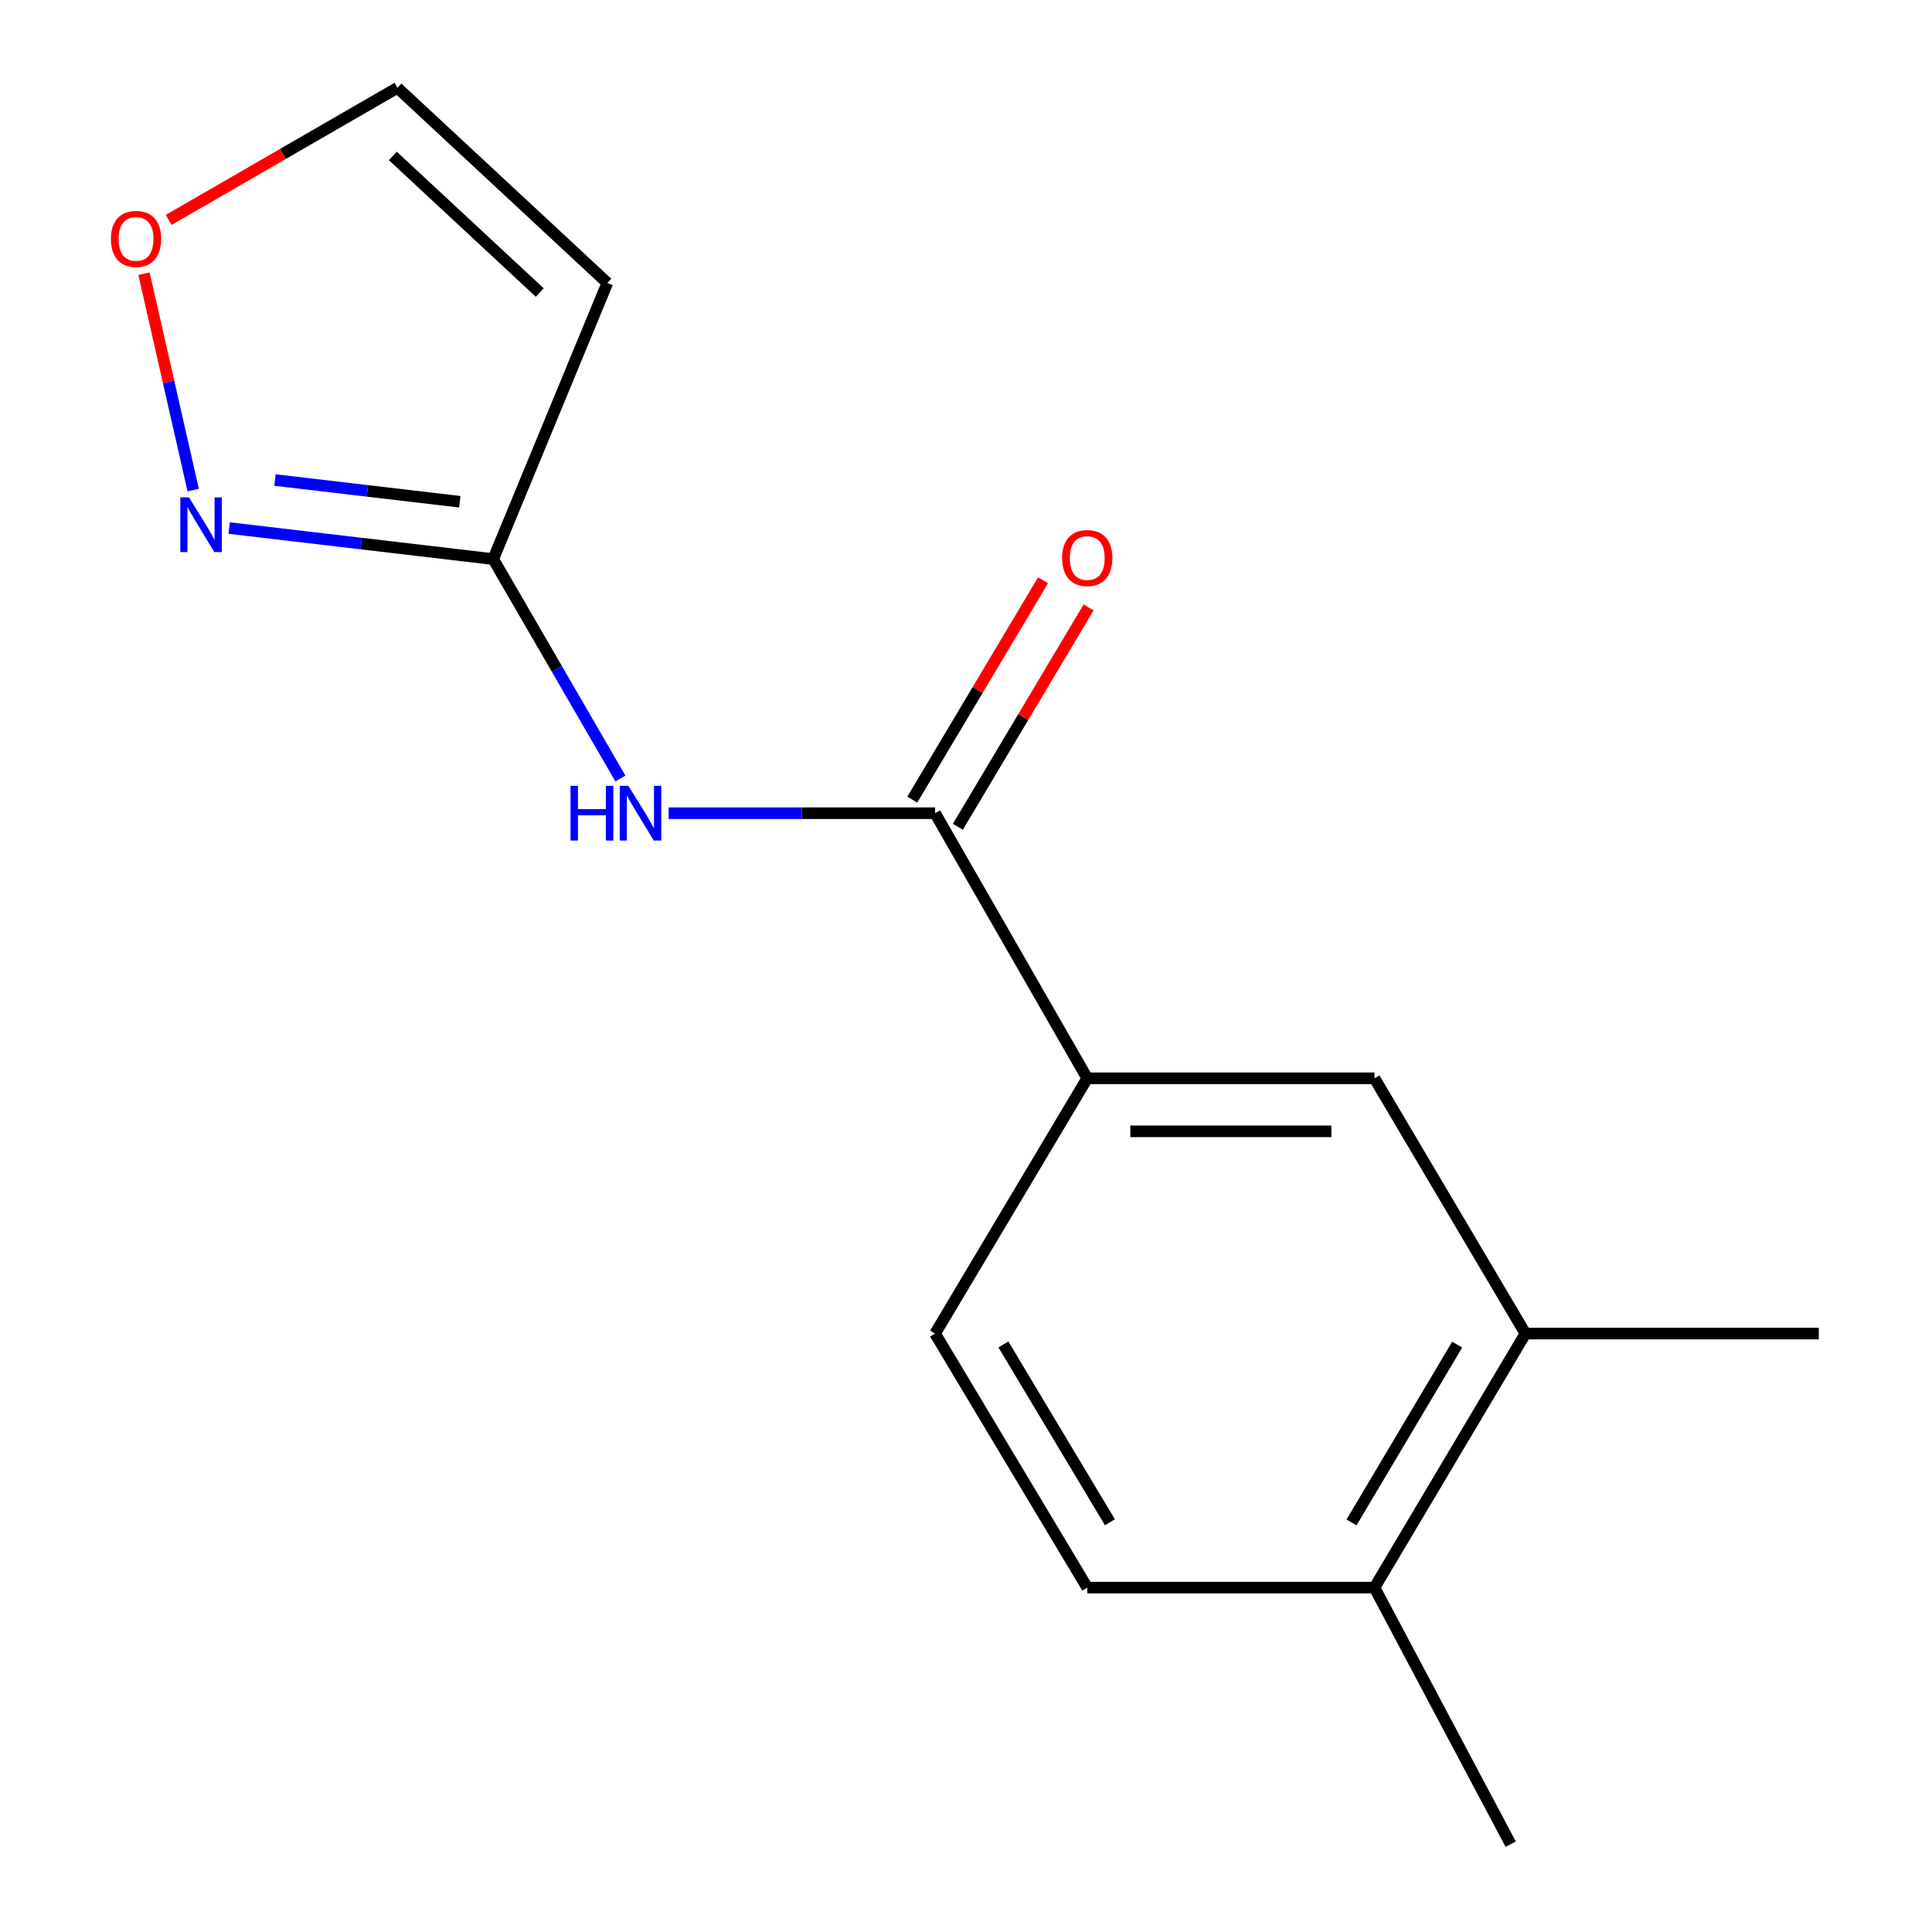 <?xml version='1.0' encoding='iso-8859-1'?>
<svg version='1.1' baseProfile='full'
              xmlns='http://www.w3.org/2000/svg'
                      xmlns:rdkit='http://www.rdkit.org/xml'
                      xmlns:xlink='http://www.w3.org/1999/xlink'
                  xml:space='preserve'
width='1000px' height='1000px' viewBox='0 0 1000 1000'>
<!-- END OF HEADER -->
<rect style='opacity:1.0;fill:#FFFFFF;stroke:none' width='1000' height='1000' x='0' y='0'> </rect>
<path class='bond-0' d='M 483.991,420.915 L 415.034,420.915' style='fill:none;fill-rule:evenodd;stroke:#000000;stroke-width:6px;stroke-linecap:butt;stroke-linejoin:miter;stroke-opacity:1' />
<path class='bond-0' d='M 415.034,420.915 L 346.077,420.915' style='fill:none;fill-rule:evenodd;stroke:#0000FF;stroke-width:6px;stroke-linecap:butt;stroke-linejoin:miter;stroke-opacity:1' />
<path class='bond-4' d='M 483.991,420.915 L 562.756,558.128' style='fill:none;fill-rule:evenodd;stroke:#000000;stroke-width:6px;stroke-linecap:butt;stroke-linejoin:miter;stroke-opacity:1' />
<path class='bond-9' d='M 495.783,427.943 L 529.62,371.171' style='fill:none;fill-rule:evenodd;stroke:#000000;stroke-width:6px;stroke-linecap:butt;stroke-linejoin:miter;stroke-opacity:1' />
<path class='bond-9' d='M 529.62,371.171 L 563.458,314.4' style='fill:none;fill-rule:evenodd;stroke:#FF0000;stroke-width:6px;stroke-linecap:butt;stroke-linejoin:miter;stroke-opacity:1' />
<path class='bond-9' d='M 472.199,413.887 L 506.037,357.115' style='fill:none;fill-rule:evenodd;stroke:#000000;stroke-width:6px;stroke-linecap:butt;stroke-linejoin:miter;stroke-opacity:1' />
<path class='bond-9' d='M 506.037,357.115 L 539.874,300.343' style='fill:none;fill-rule:evenodd;stroke:#FF0000;stroke-width:6px;stroke-linecap:butt;stroke-linejoin:miter;stroke-opacity:1' />
<path class='bond-1' d='M 321.115,402.954 L 288.204,346.173' style='fill:none;fill-rule:evenodd;stroke:#0000FF;stroke-width:6px;stroke-linecap:butt;stroke-linejoin:miter;stroke-opacity:1' />
<path class='bond-1' d='M 288.204,346.173 L 255.292,289.391' style='fill:none;fill-rule:evenodd;stroke:#000000;stroke-width:6px;stroke-linecap:butt;stroke-linejoin:miter;stroke-opacity:1' />
<path class='bond-2' d='M 255.292,289.391 L 186.958,281.354' style='fill:none;fill-rule:evenodd;stroke:#000000;stroke-width:6px;stroke-linecap:butt;stroke-linejoin:miter;stroke-opacity:1' />
<path class='bond-2' d='M 186.958,281.354 L 118.623,273.317' style='fill:none;fill-rule:evenodd;stroke:#0000FF;stroke-width:6px;stroke-linecap:butt;stroke-linejoin:miter;stroke-opacity:1' />
<path class='bond-2' d='M 237.999,259.713 L 190.165,254.087' style='fill:none;fill-rule:evenodd;stroke:#000000;stroke-width:6px;stroke-linecap:butt;stroke-linejoin:miter;stroke-opacity:1' />
<path class='bond-2' d='M 190.165,254.087 L 142.331,248.461' style='fill:none;fill-rule:evenodd;stroke:#0000FF;stroke-width:6px;stroke-linecap:butt;stroke-linejoin:miter;stroke-opacity:1' />
<path class='bond-3' d='M 255.292,289.391 L 314.366,146.458' style='fill:none;fill-rule:evenodd;stroke:#000000;stroke-width:6px;stroke-linecap:butt;stroke-linejoin:miter;stroke-opacity:1' />
<path class='bond-6' d='M 99.994,253.651 L 87.261,197.662' style='fill:none;fill-rule:evenodd;stroke:#0000FF;stroke-width:6px;stroke-linecap:butt;stroke-linejoin:miter;stroke-opacity:1' />
<path class='bond-6' d='M 87.261,197.662 L 74.529,141.674' style='fill:none;fill-rule:evenodd;stroke:#FF0000;stroke-width:6px;stroke-linecap:butt;stroke-linejoin:miter;stroke-opacity:1' />
<path class='bond-8' d='M 314.366,146.458 L 205.721,45.455' style='fill:none;fill-rule:evenodd;stroke:#000000;stroke-width:6px;stroke-linecap:butt;stroke-linejoin:miter;stroke-opacity:1' />
<path class='bond-8' d='M 279.376,151.415 L 203.324,80.713' style='fill:none;fill-rule:evenodd;stroke:#000000;stroke-width:6px;stroke-linecap:butt;stroke-linejoin:miter;stroke-opacity:1' />
<path class='bond-5' d='M 562.756,558.128 L 711.424,558.128' style='fill:none;fill-rule:evenodd;stroke:#000000;stroke-width:6px;stroke-linecap:butt;stroke-linejoin:miter;stroke-opacity:1' />
<path class='bond-5' d='M 585.056,585.583 L 689.124,585.583' style='fill:none;fill-rule:evenodd;stroke:#000000;stroke-width:6px;stroke-linecap:butt;stroke-linejoin:miter;stroke-opacity:1' />
<path class='bond-11' d='M 562.756,558.128 L 483.991,690.262' style='fill:none;fill-rule:evenodd;stroke:#000000;stroke-width:6px;stroke-linecap:butt;stroke-linejoin:miter;stroke-opacity:1' />
<path class='bond-7' d='M 711.424,558.128 L 789.563,690.262' style='fill:none;fill-rule:evenodd;stroke:#000000;stroke-width:6px;stroke-linecap:butt;stroke-linejoin:miter;stroke-opacity:1' />
<path class='bond-16' d='M 87.32,113.818 L 146.521,79.636' style='fill:none;fill-rule:evenodd;stroke:#FF0000;stroke-width:6px;stroke-linecap:butt;stroke-linejoin:miter;stroke-opacity:1' />
<path class='bond-16' d='M 146.521,79.636 L 205.721,45.455' style='fill:none;fill-rule:evenodd;stroke:#000000;stroke-width:6px;stroke-linecap:butt;stroke-linejoin:miter;stroke-opacity:1' />
<path class='bond-13' d='M 789.563,690.262 L 941.404,690.262' style='fill:none;fill-rule:evenodd;stroke:#000000;stroke-width:6px;stroke-linecap:butt;stroke-linejoin:miter;stroke-opacity:1' />
<path class='bond-15' d='M 789.563,690.262 L 711.424,821.756' style='fill:none;fill-rule:evenodd;stroke:#000000;stroke-width:6px;stroke-linecap:butt;stroke-linejoin:miter;stroke-opacity:1' />
<path class='bond-15' d='M 754.24,695.961 L 699.543,788.006' style='fill:none;fill-rule:evenodd;stroke:#000000;stroke-width:6px;stroke-linecap:butt;stroke-linejoin:miter;stroke-opacity:1' />
<path class='bond-10' d='M 711.424,821.756 L 562.756,821.756' style='fill:none;fill-rule:evenodd;stroke:#000000;stroke-width:6px;stroke-linecap:butt;stroke-linejoin:miter;stroke-opacity:1' />
<path class='bond-14' d='M 711.424,821.756 L 781.937,954.545' style='fill:none;fill-rule:evenodd;stroke:#000000;stroke-width:6px;stroke-linecap:butt;stroke-linejoin:miter;stroke-opacity:1' />
<path class='bond-12' d='M 483.991,690.262 L 562.756,821.756' style='fill:none;fill-rule:evenodd;stroke:#000000;stroke-width:6px;stroke-linecap:butt;stroke-linejoin:miter;stroke-opacity:1' />
<path class='bond-12' d='M 519.358,695.878 L 574.494,787.923' style='fill:none;fill-rule:evenodd;stroke:#000000;stroke-width:6px;stroke-linecap:butt;stroke-linejoin:miter;stroke-opacity:1' />
<path  class='atom-1' d='M 295.305 406.755
L 299.145 406.755
L 299.145 418.795
L 313.625 418.795
L 313.625 406.755
L 317.465 406.755
L 317.465 435.075
L 313.625 435.075
L 313.625 421.995
L 299.145 421.995
L 299.145 435.075
L 295.305 435.075
L 295.305 406.755
' fill='#0000FF'/>
<path  class='atom-1' d='M 325.265 406.755
L 334.545 421.755
Q 335.465 423.235, 336.945 425.915
Q 338.425 428.595, 338.505 428.755
L 338.505 406.755
L 342.265 406.755
L 342.265 435.075
L 338.385 435.075
L 328.425 418.675
Q 327.265 416.755, 326.025 414.555
Q 324.825 412.355, 324.465 411.675
L 324.465 435.075
L 320.785 435.075
L 320.785 406.755
L 325.265 406.755
' fill='#0000FF'/>
<path  class='atom-3' d='M 97.817 257.446
L 107.097 272.446
Q 108.017 273.926, 109.497 276.606
Q 110.977 279.286, 111.057 279.446
L 111.057 257.446
L 114.817 257.446
L 114.817 285.766
L 110.937 285.766
L 100.977 269.366
Q 99.817 267.446, 98.577 265.246
Q 97.377 263.046, 97.017 262.366
L 97.017 285.766
L 93.337 285.766
L 93.337 257.446
L 97.817 257.446
' fill='#0000FF'/>
<path  class='atom-7' d='M 57.414 123.659
Q 57.414 116.859, 60.774 113.059
Q 64.134 109.259, 70.414 109.259
Q 76.694 109.259, 80.054 113.059
Q 83.414 116.859, 83.414 123.659
Q 83.414 130.539, 80.014 134.459
Q 76.614 138.339, 70.414 138.339
Q 64.174 138.339, 60.774 134.459
Q 57.414 130.579, 57.414 123.659
M 70.414 135.139
Q 74.734 135.139, 77.054 132.259
Q 79.414 129.339, 79.414 123.659
Q 79.414 118.099, 77.054 115.299
Q 74.734 112.459, 70.414 112.459
Q 66.094 112.459, 63.734 115.259
Q 61.414 118.059, 61.414 123.659
Q 61.414 129.379, 63.734 132.259
Q 66.094 135.139, 70.414 135.139
' fill='#FF0000'/>
<path  class='atom-10' d='M 549.756 288.845
Q 549.756 282.045, 553.116 278.245
Q 556.476 274.445, 562.756 274.445
Q 569.036 274.445, 572.396 278.245
Q 575.756 282.045, 575.756 288.845
Q 575.756 295.725, 572.356 299.645
Q 568.956 303.525, 562.756 303.525
Q 556.516 303.525, 553.116 299.645
Q 549.756 295.765, 549.756 288.845
M 562.756 300.325
Q 567.076 300.325, 569.396 297.445
Q 571.756 294.525, 571.756 288.845
Q 571.756 283.285, 569.396 280.485
Q 567.076 277.645, 562.756 277.645
Q 558.436 277.645, 556.076 280.445
Q 553.756 283.245, 553.756 288.845
Q 553.756 294.565, 556.076 297.445
Q 558.436 300.325, 562.756 300.325
' fill='#FF0000'/>
</svg>
